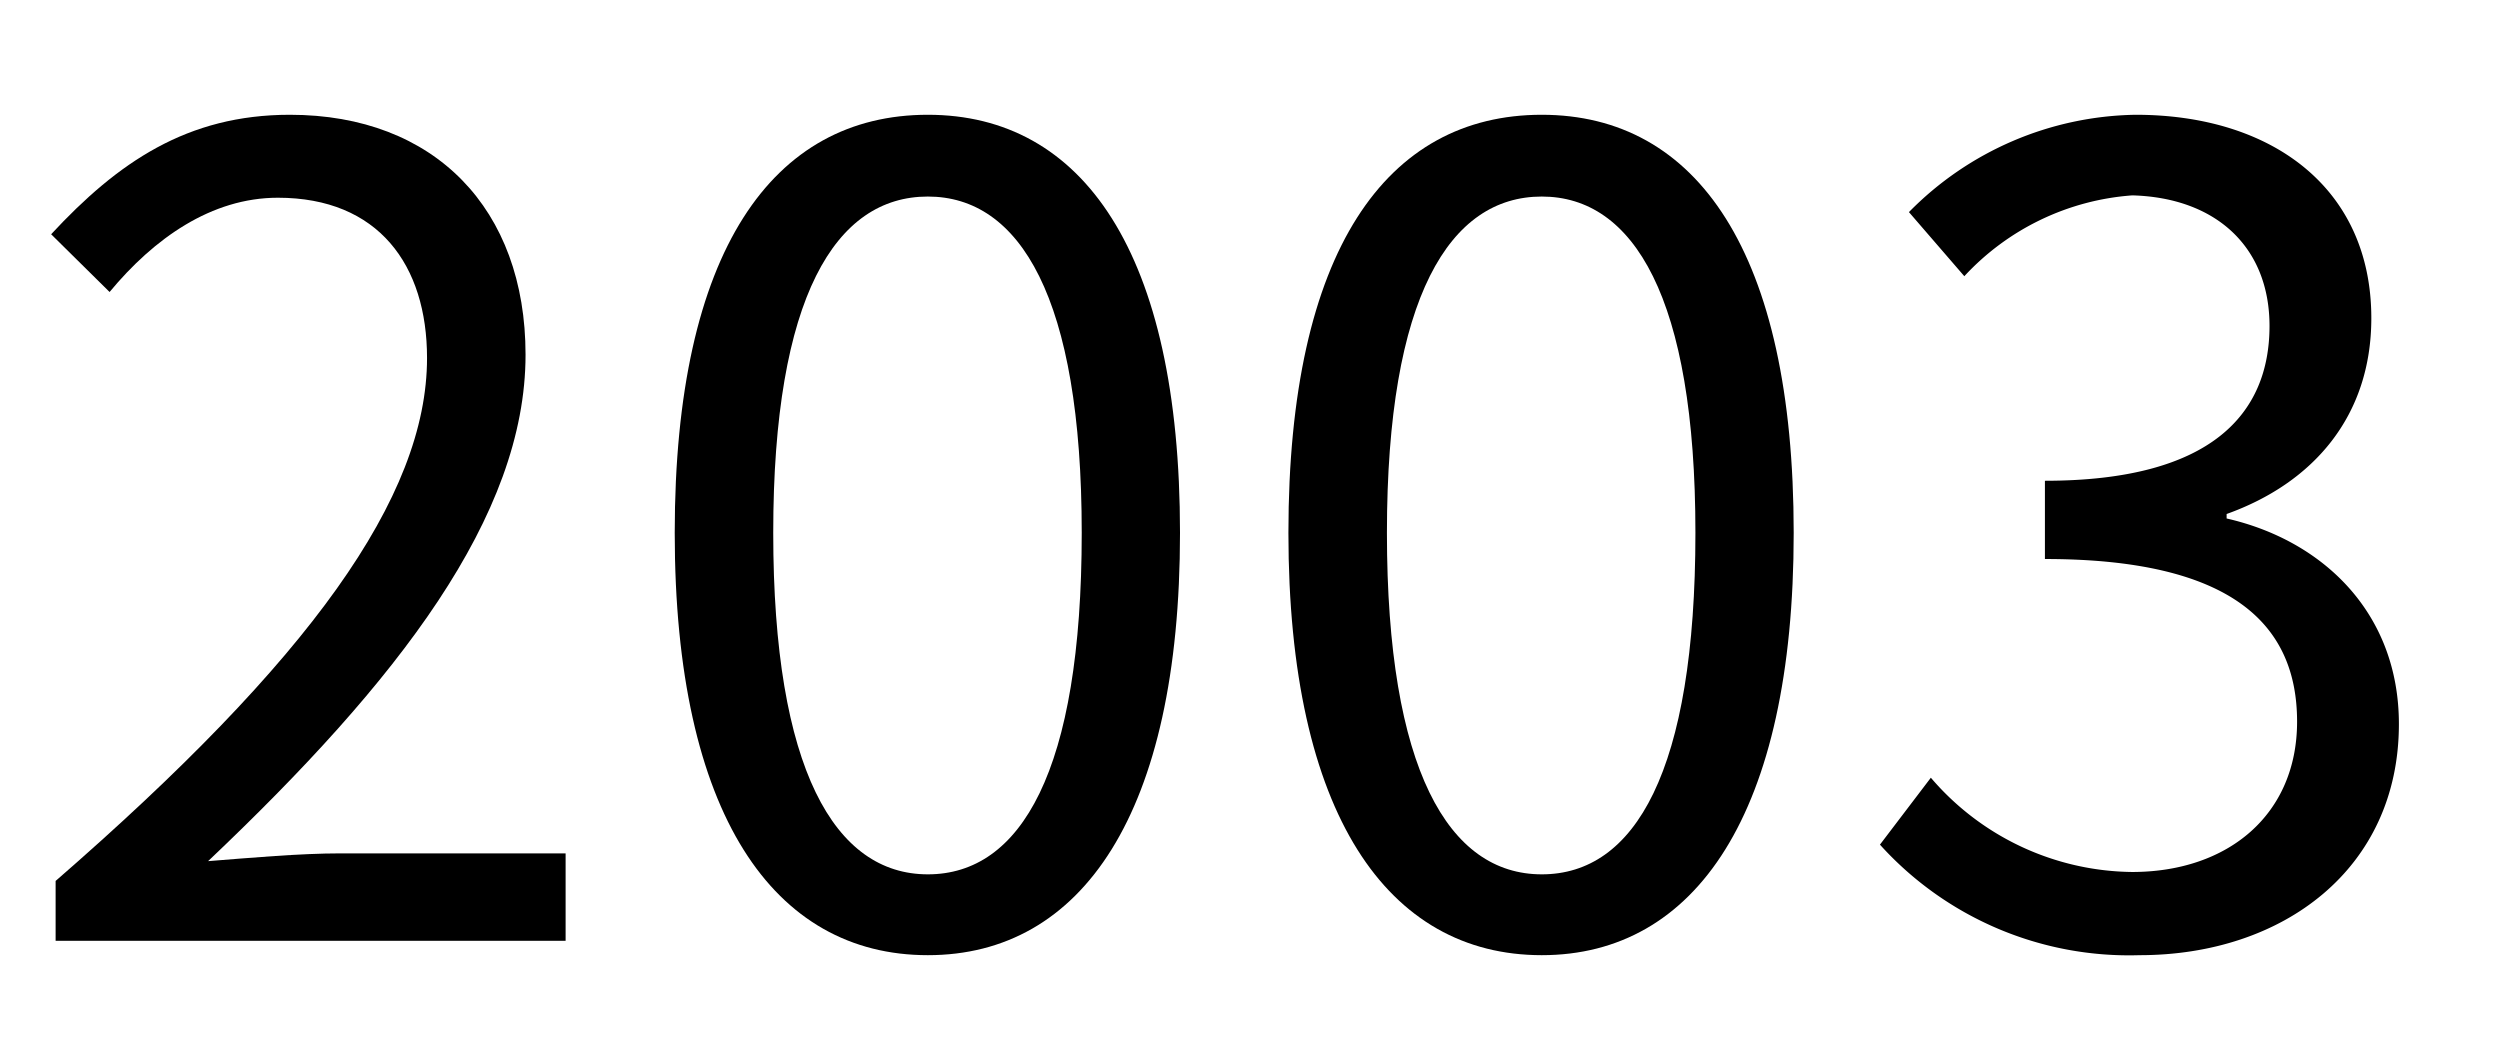 <svg xmlns="http://www.w3.org/2000/svg" viewBox="0 0 106.08 44.88"><rect width="106.08" height="44.88" fill="none"/><path d="M2.36,37.38C13.15,28,18.12,21.1,18.12,15.19c0-3.94-2.06-6.8-6.33-6.8-2.82,0-5.26,1.73-7.14,4L2.17,9.94C5,6.89,7.94,4.87,12.3,4.87c6.15,0,10,4,10,10.18,0,6.85-5.4,13.84-13.47,21.49,1.78-.14,3.89-.33,5.63-.33H24v3.71H2.36Z"/><path d="M28.63,22.61c0-12,4.18-17.74,10.74-17.74s10.7,5.82,10.7,17.74S45.9,40.53,39.37,40.53,28.63,34.57,28.63,22.61Zm17.27,0c0-10-2.63-14.27-6.53-14.27s-6.56,4.22-6.56,14.27S35.43,37.1,39.37,37.1,45.9,32.74,45.9,22.61Z"/><path d="M54.67,22.61c0-12,4.18-17.74,10.75-17.74s10.69,5.82,10.69,17.74S71.94,40.53,65.42,40.53,54.67,34.57,54.67,22.61Zm17.27,0c0-10-2.63-14.27-6.52-14.27s-6.57,4.22-6.57,14.27S61.47,37.1,65.42,37.1,71.94,32.74,71.94,22.61Z"/><path d="M79.77,35.84,81.93,33A11.39,11.39,0,0,0,90.47,37c4.08,0,7-2.44,7-6.38,0-4.13-2.77-6.9-10.7-6.9V20.4c7.09,0,9.53-2.86,9.53-6.57,0-3.33-2.25-5.44-5.82-5.54a10.77,10.77,0,0,0-7.13,3.43L81,9a13.78,13.78,0,0,1,9.62-4.13c5.77,0,10,3.1,10,8.63,0,4.18-2.48,7-6.14,8.31V22c4.08.93,7.31,4,7.31,8.72,0,6.15-4.92,9.81-11,9.81A14.24,14.24,0,0,1,79.77,35.84Z"/></svg>
